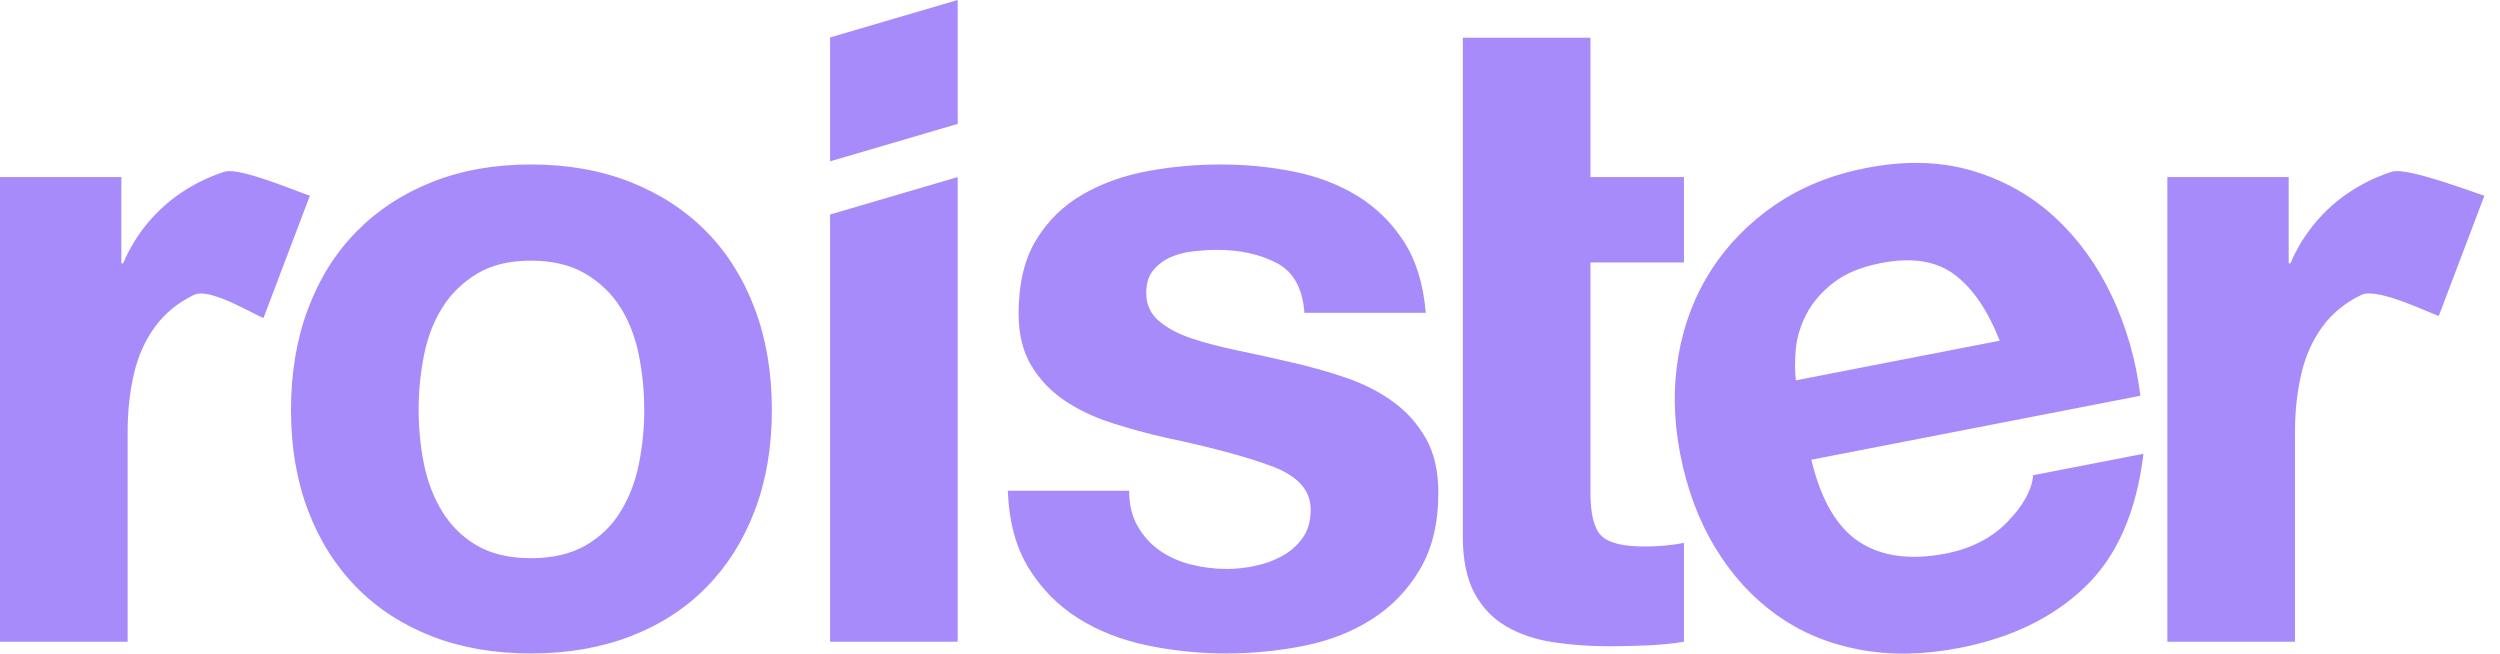 <?xml version="1.0" encoding="UTF-8"?>
<svg width="153px" height="40px" viewBox="0 0 153 40" version="1.1" xmlns="http://www.w3.org/2000/svg" xmlns:xlink="http://www.w3.org/1999/xlink">
    <title>roister_mono_logo</title>
    <g id="Page-1" stroke="none" stroke-width="1" fill="none" fill-rule="evenodd">
        <path d="M32.496,10.066 C34.733,10.066 36.759,10.424 38.574,11.139 C40.39,11.854 41.939,12.863 43.222,14.165 C44.506,15.466 45.496,17.043 46.193,18.895 C46.89,20.747 47.238,22.81 47.238,25.084 C47.238,27.357 46.89,29.411 46.193,31.244 C45.496,33.078 44.506,34.646 43.222,35.948 C41.939,37.25 40.39,38.249 38.574,38.946 C36.759,39.642 34.733,39.991 32.496,39.991 C30.259,39.991 28.242,39.642 26.445,38.946 C24.648,38.249 23.108,37.25 21.824,35.948 C20.541,34.646 19.551,33.078 18.854,31.244 C18.157,29.411 17.809,27.357 17.809,25.084 C17.809,22.81 18.157,20.747 18.854,18.895 C19.551,17.043 20.541,15.466 21.824,14.165 C23.108,12.863 24.648,11.854 26.445,11.139 C28.242,10.424 30.259,10.066 32.496,10.066 Z M13.752,10.507 C14.669,10.213 18.341,11.792 18.965,11.975 L16.128,19.455 C15.762,19.382 12.872,17.566 11.882,18.043 C10.892,18.519 10.094,19.17 9.489,19.995 C8.884,20.82 8.453,21.783 8.196,22.883 C7.939,23.983 7.811,25.175 7.811,26.459 L7.811,39.276 L0,39.276 L0,10.837 L7.426,10.837 L7.426,16.117 L7.536,16.117 C7.903,15.237 8.398,14.421 9.021,13.669 C9.645,12.918 10.36,12.276 11.167,11.744 C11.973,11.212 12.835,10.8 13.752,10.507 Z M32.496,15.952 C31.176,15.952 30.076,16.218 29.195,16.75 C28.315,17.282 27.609,17.969 27.078,18.813 C26.546,19.656 26.17,20.628 25.95,21.728 C25.73,22.828 25.62,23.947 25.62,25.084 C25.62,26.22 25.73,27.33 25.95,28.412 C26.17,29.493 26.546,30.465 27.078,31.327 C27.609,32.189 28.315,32.876 29.195,33.39 C30.076,33.903 31.176,34.16 32.496,34.16 C33.816,34.16 34.925,33.903 35.824,33.39 C36.722,32.876 37.437,32.189 37.969,31.327 C38.501,30.465 38.877,29.493 39.097,28.412 C39.317,27.33 39.427,26.22 39.427,25.084 C39.427,23.947 39.317,22.828 39.097,21.728 C38.877,20.628 38.501,19.656 37.969,18.813 C37.437,17.969 36.722,17.282 35.824,16.75 C34.925,16.218 33.816,15.952 32.496,15.952 Z M58.611,7.582 L58.611,0 L50.8,2.292 L50.8,9.874 L58.611,7.582 Z M50.8,13.129 L50.8,39.276 L58.611,39.276 L58.611,10.837 L50.8,13.129 Z M69.104,30.034 L61.678,30.034 C61.751,31.941 62.182,33.527 62.97,34.792 C63.759,36.058 64.767,37.075 65.996,37.845 C67.224,38.616 68.627,39.166 70.204,39.496 C71.781,39.826 73.394,39.991 75.045,39.991 C76.658,39.991 78.244,39.835 79.803,39.523 C81.361,39.211 82.746,38.671 83.956,37.9 C85.166,37.13 86.147,36.113 86.899,34.847 C87.65,33.582 88.026,32.015 88.026,30.144 C88.026,28.824 87.77,27.715 87.256,26.816 C86.743,25.918 86.064,25.166 85.221,24.561 C84.378,23.956 83.415,23.47 82.333,23.103 C81.251,22.737 80.142,22.425 79.005,22.168 C77.905,21.911 76.823,21.673 75.76,21.453 C74.696,21.233 73.752,20.986 72.927,20.71 C72.102,20.435 71.432,20.078 70.919,19.638 C70.406,19.198 70.149,18.629 70.149,17.933 C70.149,17.346 70.295,16.878 70.589,16.53 C70.882,16.181 71.24,15.916 71.662,15.732 C72.083,15.549 72.551,15.43 73.064,15.375 C73.578,15.32 74.054,15.292 74.494,15.292 C75.888,15.292 77.098,15.558 78.125,16.09 C79.152,16.622 79.72,17.639 79.83,19.143 L87.256,19.143 C87.11,17.382 86.66,15.925 85.909,14.77 C85.157,13.614 84.212,12.688 83.076,11.992 C81.939,11.295 80.646,10.8 79.198,10.507 C77.749,10.213 76.255,10.066 74.714,10.066 C73.174,10.066 71.671,10.204 70.204,10.479 C68.737,10.754 67.417,11.231 66.243,11.909 C65.07,12.588 64.125,13.514 63.41,14.687 C62.695,15.861 62.338,17.364 62.338,19.198 C62.338,20.445 62.594,21.499 63.108,22.361 C63.621,23.222 64.3,23.938 65.143,24.506 C65.987,25.074 66.949,25.533 68.031,25.881 C69.113,26.23 70.222,26.532 71.359,26.789 C74.146,27.376 76.319,27.962 77.877,28.549 C79.436,29.136 80.215,30.016 80.215,31.189 C80.215,31.886 80.05,32.464 79.72,32.922 C79.39,33.381 78.978,33.747 78.483,34.022 C77.987,34.297 77.437,34.499 76.832,34.627 C76.227,34.756 75.65,34.82 75.1,34.82 C74.329,34.82 73.587,34.728 72.872,34.545 C72.157,34.362 71.524,34.077 70.974,33.692 C70.424,33.307 69.975,32.812 69.626,32.207 C69.278,31.602 69.104,30.878 69.104,30.034 Z M114.219,10.278 C116.595,9.816 118.754,9.873 120.696,10.448 C122.638,11.023 124.327,11.974 125.762,13.302 C127.197,14.629 128.358,16.234 129.247,18.116 C130.136,19.998 130.718,22.033 130.994,24.22 L110.853,28.135 C111.444,30.598 112.424,32.276 113.793,33.168 C115.162,34.06 116.926,34.296 119.086,33.876 C120.634,33.575 121.891,32.929 122.856,31.938 C123.822,30.948 124.346,29.996 124.43,29.083 L131.18,27.771 C130.751,31.328 129.56,34.044 127.608,35.918 C125.656,37.792 123.096,39.037 119.928,39.652 C117.733,40.079 115.684,40.113 113.784,39.754 C111.884,39.395 110.196,38.686 108.72,37.628 C107.244,36.57 105.998,35.206 104.982,33.535 C103.966,31.865 103.249,29.95 102.829,27.79 C102.423,25.702 102.387,23.692 102.721,21.759 C103.055,19.826 103.725,18.08 104.729,16.521 C105.734,14.962 107.035,13.635 108.634,12.54 C110.233,11.445 112.095,10.691 114.219,10.278 Z M97.336,2.31 L97.336,10.837 L103.057,10.837 L103.057,16.062 L97.336,16.062 L97.336,30.144 C97.336,31.465 97.556,32.345 97.997,32.785 C98.437,33.225 99.317,33.445 100.637,33.445 C101.077,33.445 101.499,33.426 101.902,33.39 C102.306,33.353 102.691,33.298 103.057,33.225 L103.057,39.276 C102.397,39.386 101.664,39.459 100.857,39.496 C100.05,39.532 99.262,39.551 98.492,39.551 C97.281,39.551 96.135,39.468 95.054,39.303 C93.972,39.138 93.018,38.817 92.193,38.34 C91.368,37.864 90.717,37.185 90.24,36.305 C89.764,35.425 89.525,34.27 89.525,32.84 L89.525,2.31 L97.336,2.31 Z M119.604,16.796 C118.491,15.966 116.998,15.734 115.126,16.097 C113.902,16.335 112.925,16.74 112.196,17.311 C111.466,17.883 110.918,18.522 110.551,19.228 C110.184,19.935 109.968,20.649 109.903,21.372 C109.838,22.094 109.84,22.729 109.909,23.276 L122.382,20.851 C121.644,18.977 120.718,17.625 119.604,16.796 Z M132.642,10.837 L132.642,39.276 L140.453,39.276 L140.453,26.459 C140.453,25.175 140.582,23.983 140.839,22.883 C141.095,21.783 141.526,20.82 142.131,19.995 C142.736,19.17 143.534,18.519 144.524,18.043 C145.514,17.566 148.888,19.258 149.255,19.331 L152.046,11.976 C151.422,11.793 147.311,10.213 146.394,10.507 C145.478,10.8 144.616,11.212 143.809,11.744 C143.002,12.276 142.287,12.918 141.664,13.669 C141.04,14.421 140.545,15.237 140.178,16.117 L140.068,16.117 L140.068,10.837 L132.642,10.837 Z" id="roister_mono_logo" fill="#A78BFA" fill-rule="nonzero"></path>
    </g>
</svg>